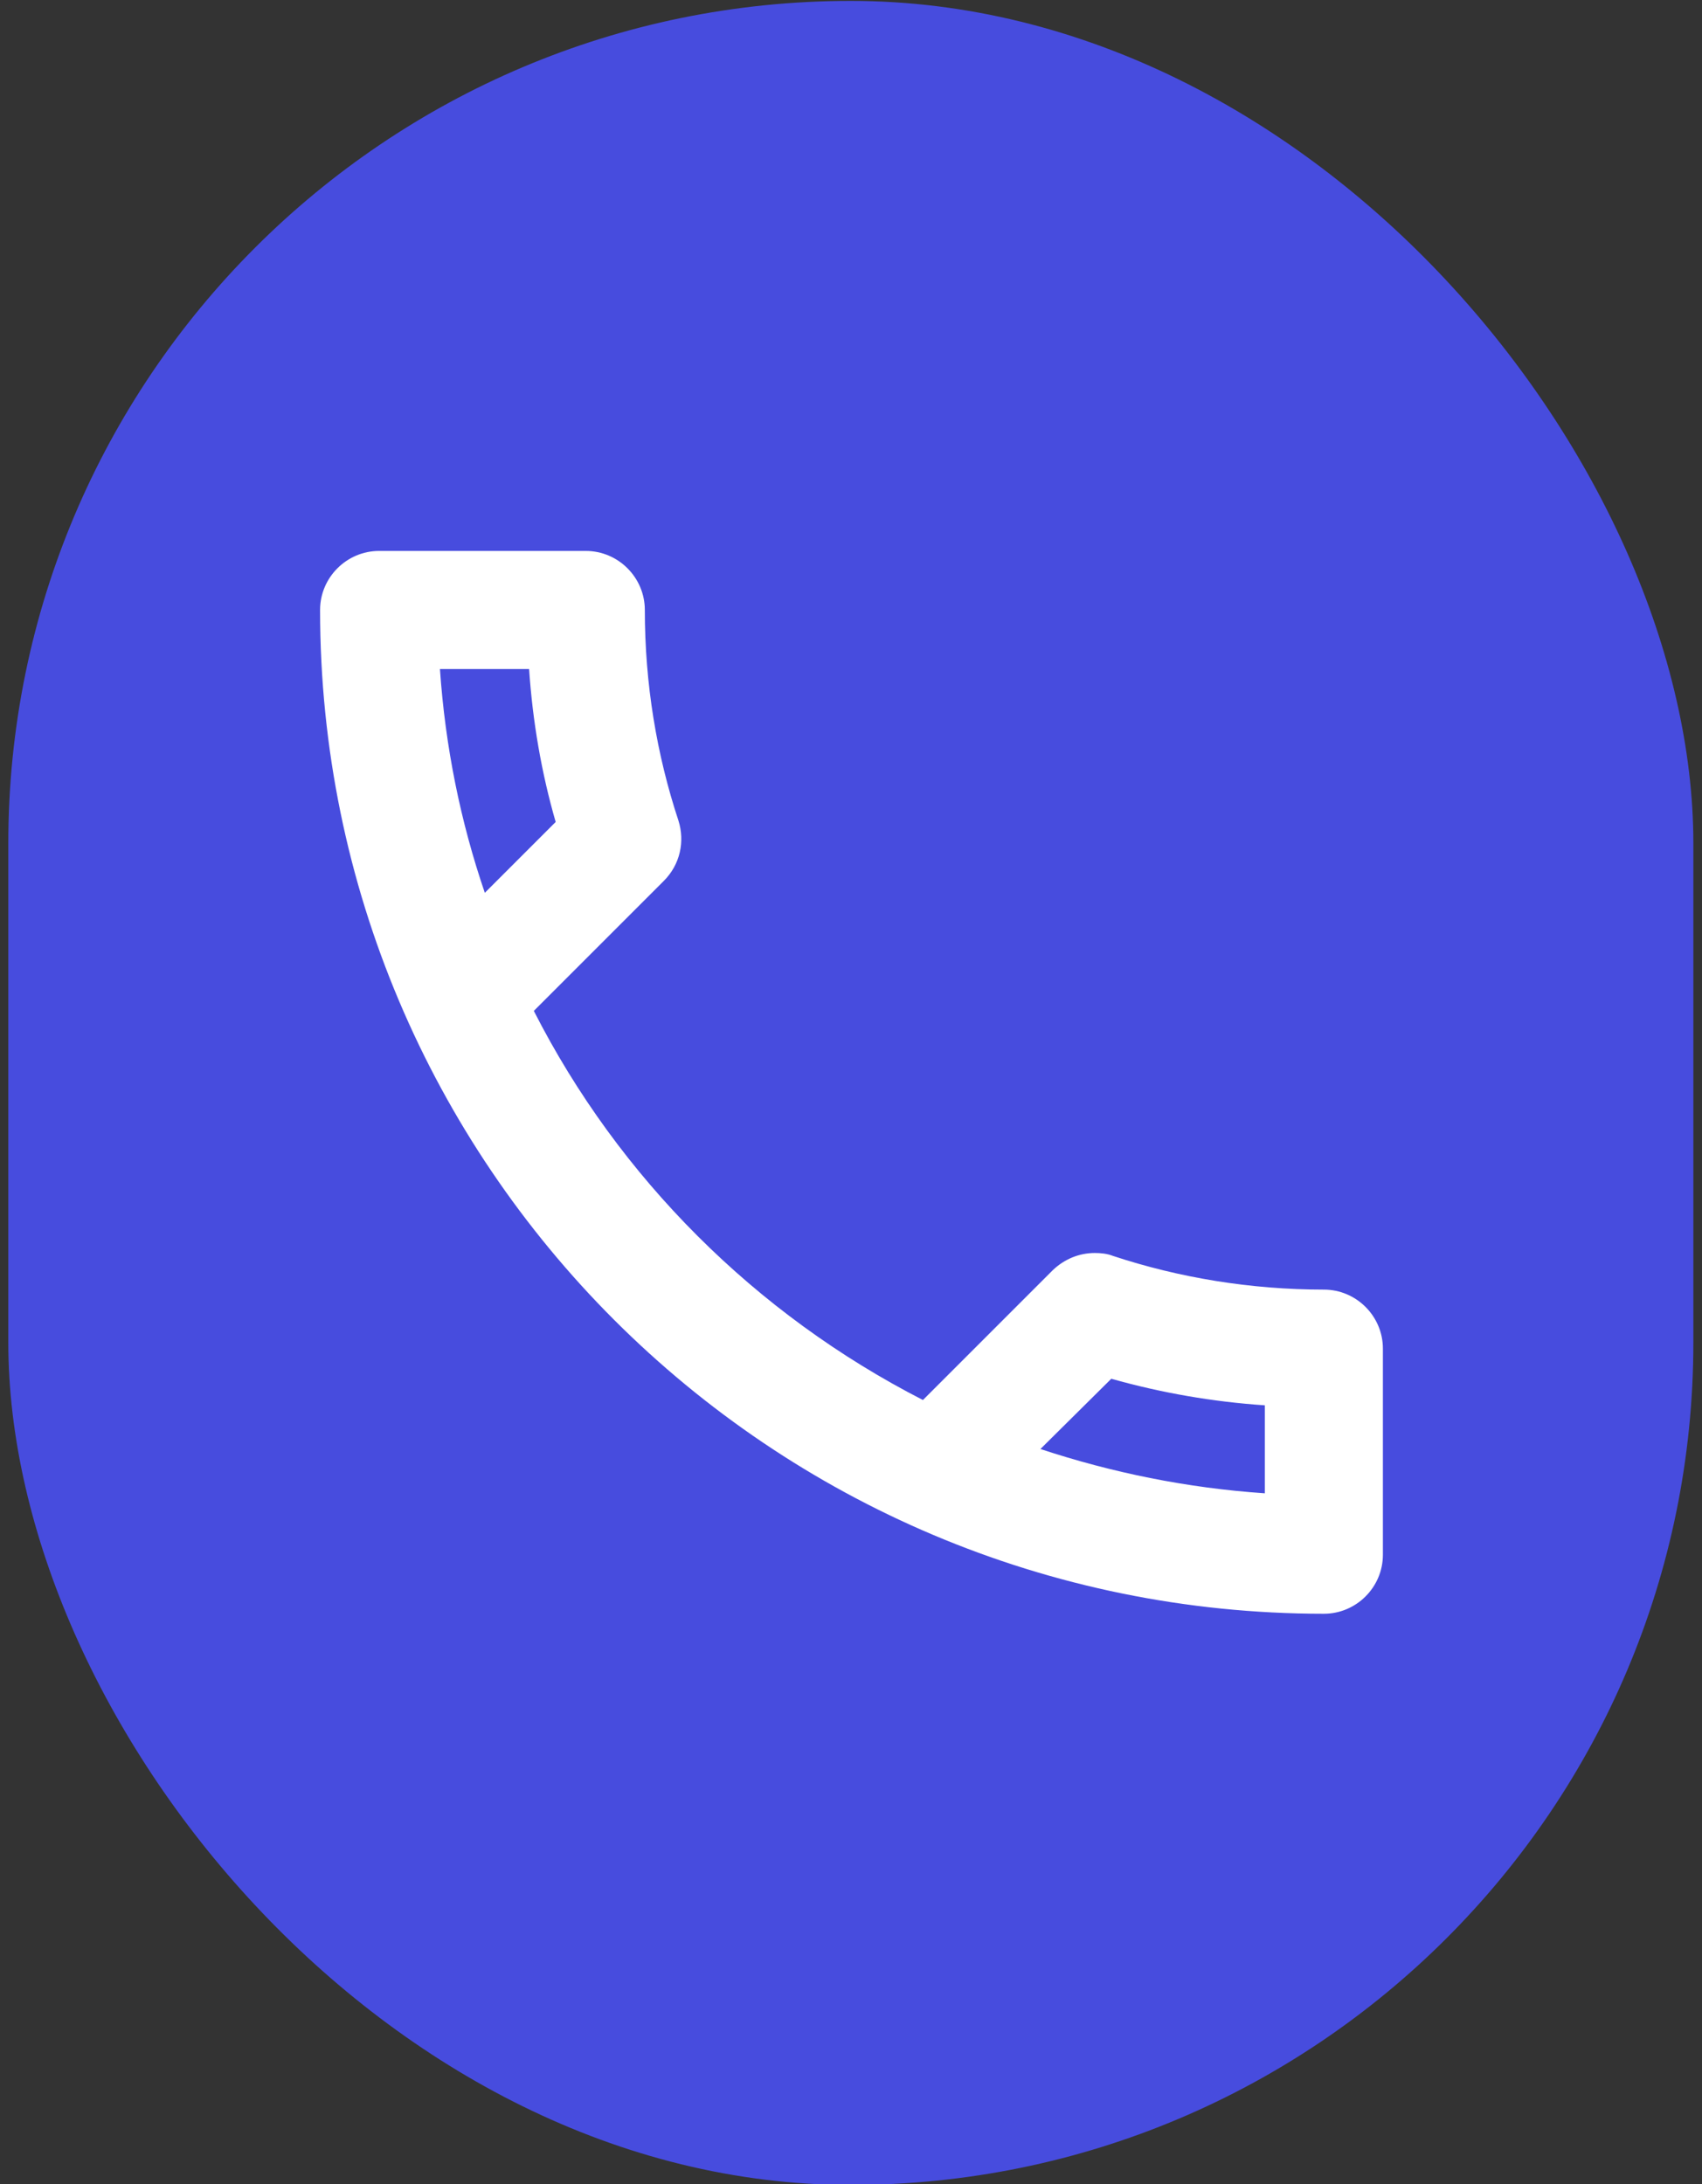 <svg width="173" height="222" viewBox="0 0 173 222" fill="none" xmlns="http://www.w3.org/2000/svg">
<rect x="0" y="0" width="173" height="222" fill="#333333" stroke="none"/>
<rect x="0.844" y="0.092" width="171.278" height="222" rx="85.639" fill="#474CDE"/>
<path d="M53.78 68.004C54.14 73.345 55.041 78.567 56.481 83.548L49.279 90.75C46.818 83.548 45.258 75.926 44.718 68.004H53.78ZM112.957 140.144C118.059 141.585 123.28 142.485 128.562 142.845V151.788C120.64 151.248 113.017 149.687 105.755 147.286L112.957 140.144ZM59.542 56H38.536C35.235 56 32.534 58.701 32.534 62.002C32.534 118.358 78.207 164.031 134.564 164.031C137.865 164.031 140.565 161.33 140.565 158.03V137.083C140.565 133.783 137.865 131.082 134.564 131.082C127.122 131.082 119.859 129.881 113.137 127.661C112.537 127.421 111.877 127.361 111.277 127.361C109.717 127.361 108.216 127.961 107.016 129.101L93.812 142.305C76.827 133.602 62.903 119.738 54.261 102.754L67.464 89.55C69.145 87.869 69.625 85.528 68.965 83.428C66.744 76.706 65.544 69.504 65.544 62.002C65.544 58.701 62.843 56 59.542 56Z" fill="white"/>
</svg>
